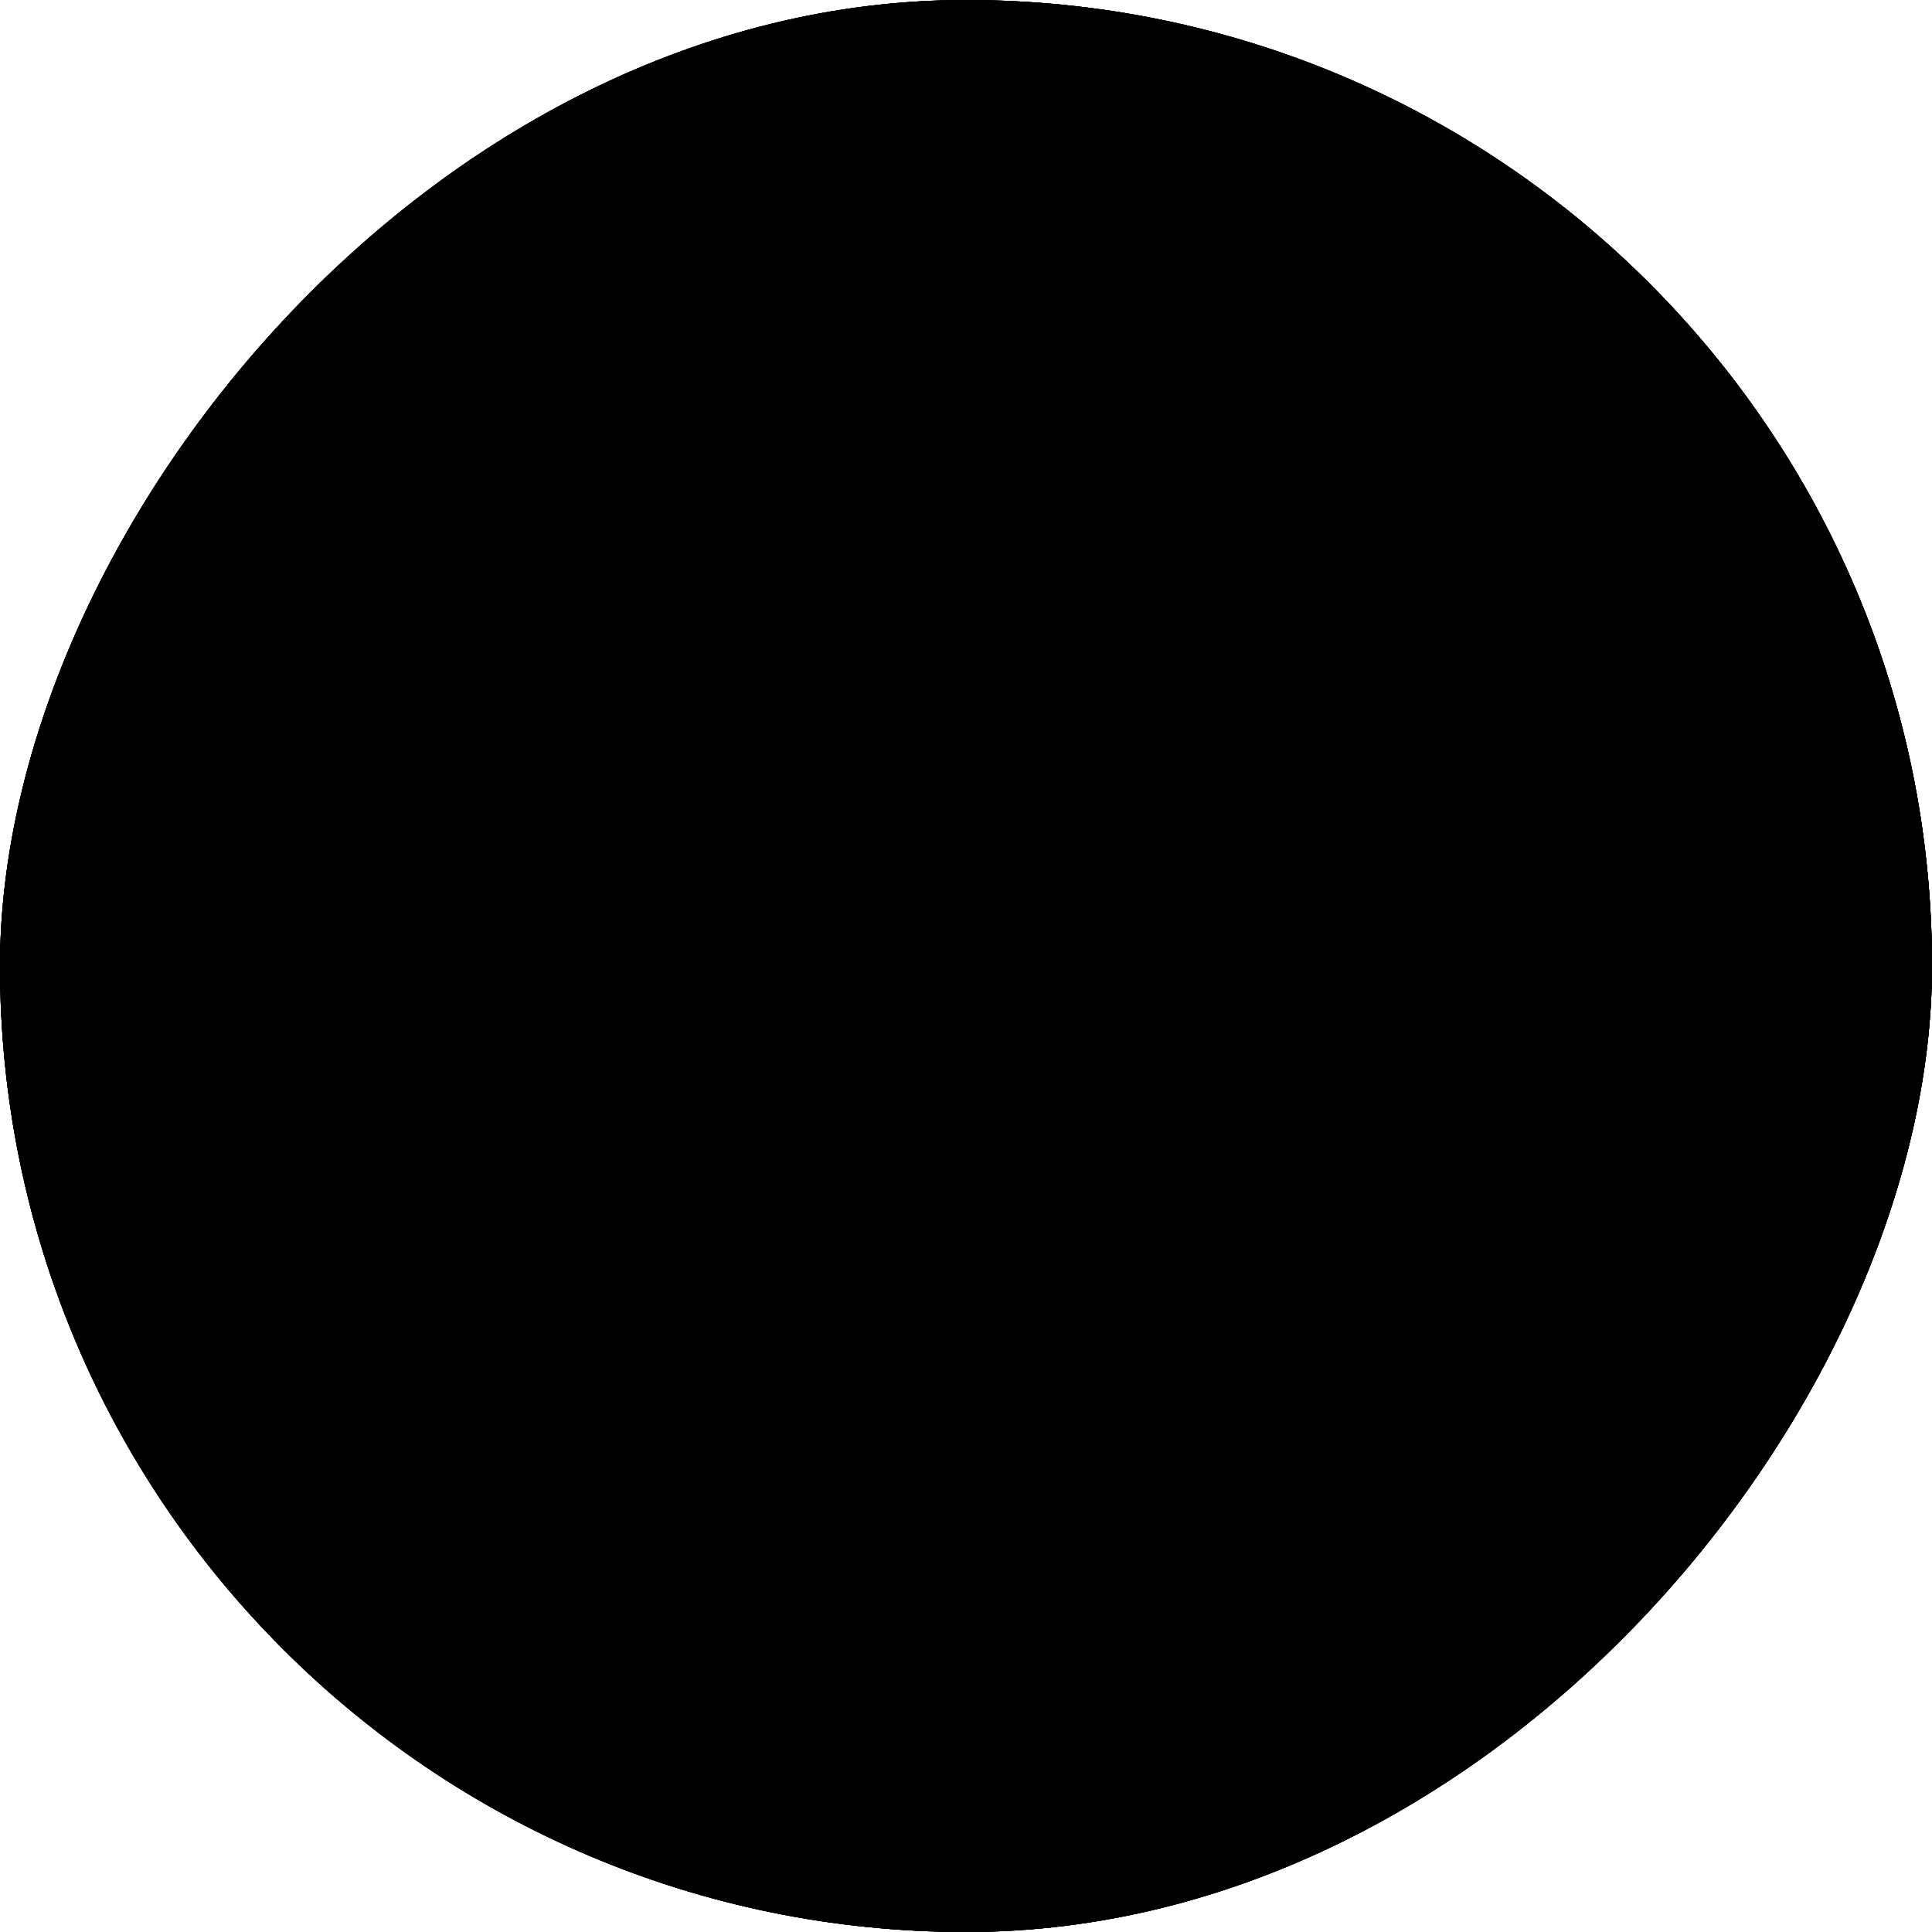 <svg width="186" height="186" viewBox="0 0 186 186" fill="none" xmlns="http://www.w3.org/2000/svg">
<g clip-path="url(#clip0_4413_2061)">
<rect width="186" height="186" rx="93" transform="matrix(-1 0 0 1 186 0)" fill="#FBCFE8" style="fill:#FBCFE8;fill:color(display-p3 0.984 0.812 0.91);fill-opacity:1;"/>
<rect width="186" height="186" rx="93" transform="matrix(-1 0 0 1 186 0)" fill="#A5EFEB" style="fill:#A5EFEB;fill:color(display-p3 0.647 0.937 0.922);fill-opacity:1;"/>
<rect width="186" height="186" rx="93" transform="matrix(-1 0 0 1 186 0)" fill="#CAF7B8" style="fill:#CAF7B8;fill:color(display-p3 0.792 0.969 0.722);fill-opacity:1;"/>
<rect width="186" height="186" rx="93" transform="matrix(-1 0 0 1 186 0)" fill="#FBCFE8" style="fill:#FBCFE8;fill:color(display-p3 0.984 0.812 0.91);fill-opacity:1;"/>
<g clip-path="url(#clip1_4413_2061)">
<path d="M127.716 35.026C132.05 35.027 135.562 38.54 135.562 42.874V78.799C135.562 80.108 136.802 81.171 137.902 80.463V80.463C138.003 80.386 138.105 80.311 138.208 80.237C138.212 80.234 138.217 80.23 138.221 80.226C138.221 80.226 138.222 80.226 138.222 80.227V80.227C138.222 80.227 138.222 80.227 138.222 80.227C140.874 78.32 144.128 77.196 147.644 77.196C156.564 77.197 163.796 84.428 163.796 93.349C163.796 102.269 156.564 109.502 147.644 109.502C144.133 109.502 140.884 108.382 138.235 106.48C138.229 106.476 138.222 106.48 138.222 106.487V106.487C138.222 106.494 138.214 106.498 138.208 106.493C137.952 106.264 137.382 105.914 136.529 105.654C136.032 105.502 135.562 105.901 135.562 106.421V143.824C135.562 148.158 132.05 151.671 127.716 151.671H46.848C42.514 151.671 39 148.158 39 143.824V42.874C39 38.54 42.514 35.026 46.848 35.026H127.716Z" fill="#F97316" style="fill:#F97316;fill:color(display-p3 0.977 0.451 0.086);fill-opacity:1;"/>
<path d="M231.163 35.026C235.496 35.027 239.009 38.54 239.009 42.874V143.824C239.009 148.158 235.496 151.671 231.163 151.671H149.233C144.899 151.671 141.385 148.158 141.385 143.824V114.942C141.385 114.037 142.283 113.404 143.158 113.631C144.842 114.068 146.609 114.3 148.429 114.3C160 114.3 169.38 104.92 169.38 93.35C169.38 81.779 160 72.399 148.429 72.399C146.609 72.399 144.842 72.63 143.158 73.067C142.283 73.293 141.385 72.66 141.385 71.756V42.874C141.385 38.54 144.899 35.026 149.233 35.026H231.163Z" fill="#FBC51D" style="fill:#FBC51D;fill:color(display-p3 0.984 0.772 0.114);fill-opacity:1;"/>
<path d="M108.303 76.84C107.035 83.204 96.774 86.2 93.084 79.398" stroke="#262626" style="stroke:#262626;stroke:color(display-p3 0.149 0.149 0.149);stroke-opacity:1;" stroke-width="4.52" stroke-linecap="round"/>
<path d="M80.368 81.447C79.1 87.811 68.839 90.807 65.148 84.005" stroke="#262626" style="stroke:#262626;stroke:color(display-p3 0.149 0.149 0.149);stroke-opacity:1;" stroke-width="4.52" stroke-linecap="round"/>
<path d="M95.894 98.181C95.129 105.759 83.247 107.587 80.585 100.139" stroke="#262626" style="stroke:#262626;stroke:color(display-p3 0.149 0.149 0.149);stroke-opacity:1;" stroke-width="4.52" stroke-linecap="round"/>
</g>
</g>
<defs>
<clipPath id="clip0_4413_2061">
<rect width="186" height="186" rx="93" transform="matrix(-1 0 0 1 186 0)" fill="white" style="fill:white;fill-opacity:1;"/>
</clipPath>
<clipPath id="clip1_4413_2061">
<rect width="200" height="116.846" fill="white" style="fill:white;fill-opacity:1;" transform="translate(39 35)"/>
</clipPath>
</defs>
</svg>

